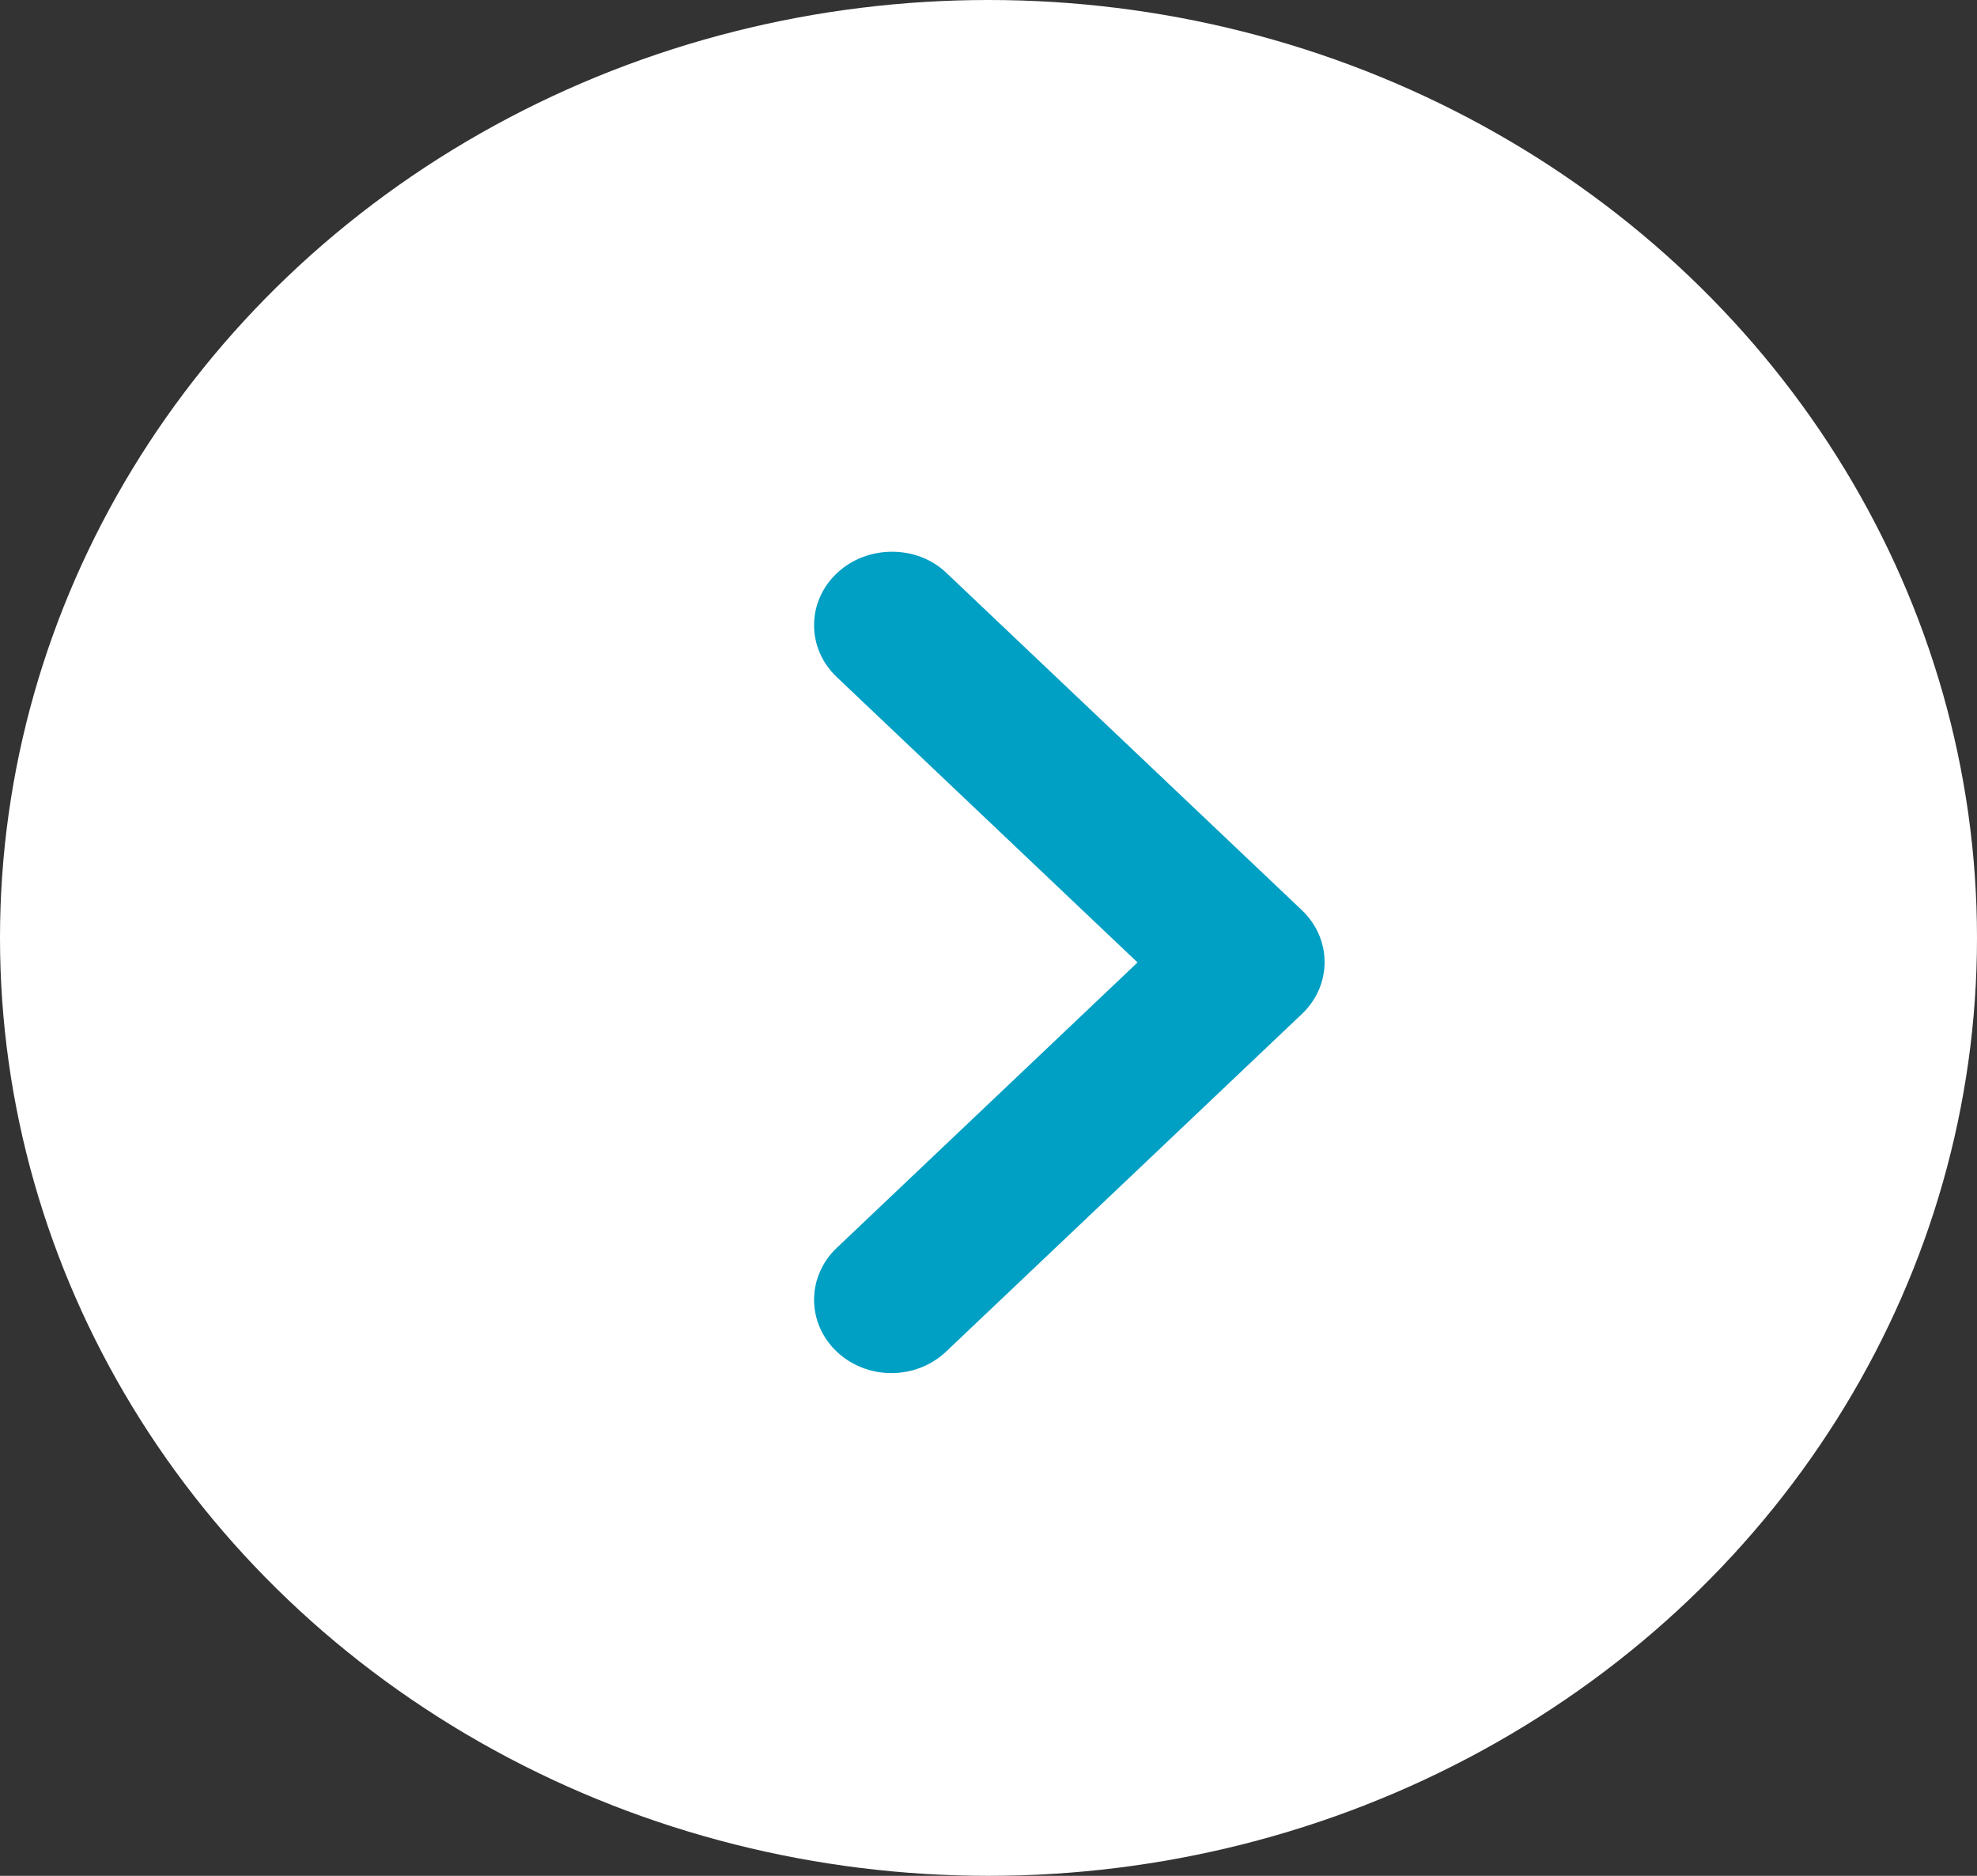 <svg width="39" height="37" viewBox="0 0 39 37" fill="none" xmlns="http://www.w3.org/2000/svg">
<rect x="0" y="0" width="39" height="37" fill="#333333" stroke="none"/>
<ellipse cx="19.5" cy="18.5" rx="19.5" ry="18.5" fill="white"/>
<path d="M16.506 11.309C16.364 11.443 16.252 11.602 16.175 11.778C16.098 11.953 16.059 12.142 16.059 12.332C16.059 12.521 16.098 12.71 16.175 12.885C16.252 13.061 16.364 13.22 16.506 13.354L22.44 18.984L16.506 24.614C16.22 24.885 16.059 25.253 16.059 25.637C16.059 26.021 16.22 26.389 16.506 26.66C16.792 26.931 17.18 27.084 17.584 27.084C17.989 27.084 18.377 26.931 18.663 26.66L25.683 20C25.824 19.866 25.937 19.706 26.014 19.531C26.09 19.355 26.13 19.167 26.13 18.977C26.13 18.787 26.09 18.599 26.014 18.423C25.937 18.248 25.824 18.088 25.683 17.954L18.663 11.294C18.081 10.743 17.103 10.743 16.506 11.309Z" fill="#009FC4"/>
</svg>
